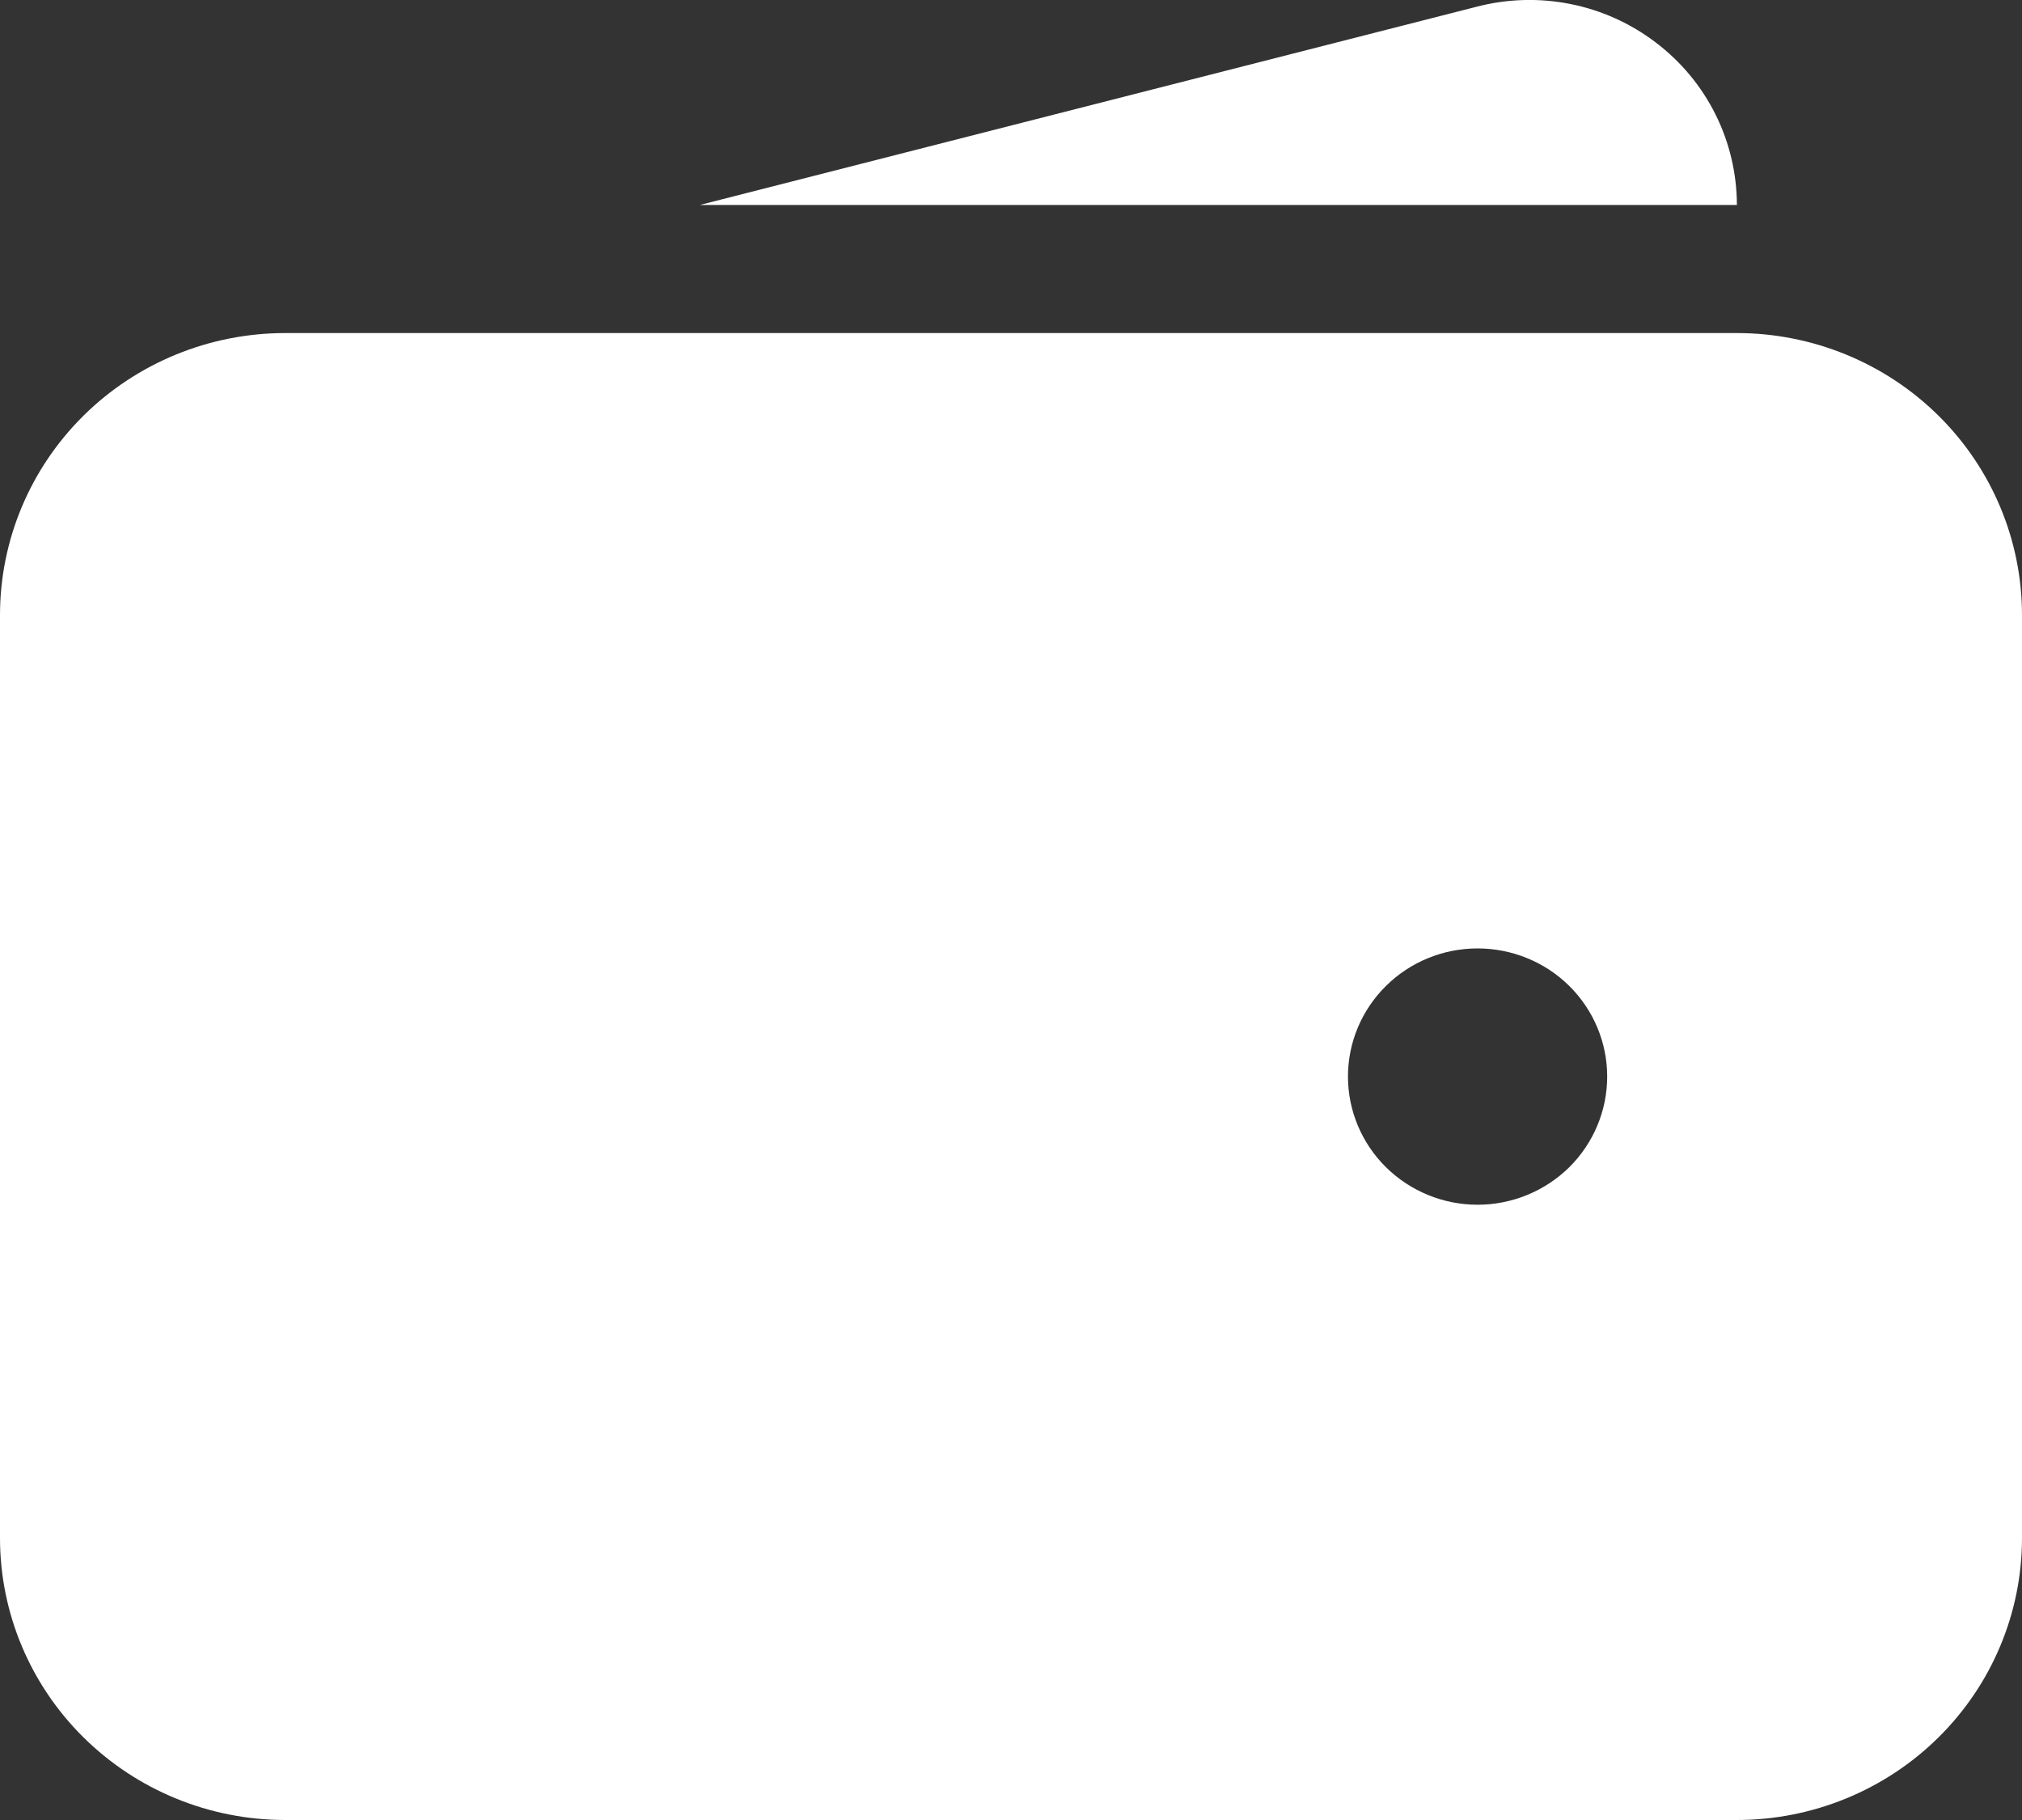 <svg width="20" height="18" viewBox="0 0 20 18" fill="none" xmlns="http://www.w3.org/2000/svg">
<rect x="0" y="0" width="20" height="18" fill="#333333" stroke="none"/>
<path fill-rule="evenodd" clip-rule="evenodd" d="M2.821 3.294C2.072 3.294 1.355 3.588 0.826 4.111C0.297 4.634 0 5.344 0 6.083V15.211C0 15.951 0.297 16.66 0.826 17.183C1.355 17.706 2.072 18 2.821 18H17.18C17.927 18 18.645 17.706 19.174 17.183C19.703 16.66 20 15.951 20 15.211V6.083C20 5.344 19.703 4.634 19.174 4.111C18.645 3.588 17.927 3.294 17.18 3.294H2.821ZM14.615 9.38C14.275 9.38 13.949 9.513 13.709 9.751C13.468 9.989 13.333 10.311 13.333 10.647C13.333 10.983 13.468 11.306 13.709 11.544C13.949 11.781 14.275 11.915 14.615 11.915C14.955 11.915 15.281 11.781 15.522 11.544C15.762 11.306 15.897 10.983 15.897 10.647C15.897 10.311 15.762 9.989 15.522 9.751C15.281 9.513 14.955 9.38 14.615 9.38Z" fill="white"/>
<path d="M14.6 0.068C14.904 -0.012 15.222 -0.022 15.53 0.039C15.838 0.1 16.128 0.23 16.377 0.42C16.627 0.609 16.829 0.852 16.968 1.131C17.107 1.409 17.179 1.716 17.18 2.027H6.923L14.6 0.068Z" fill="white"/>
</svg>
